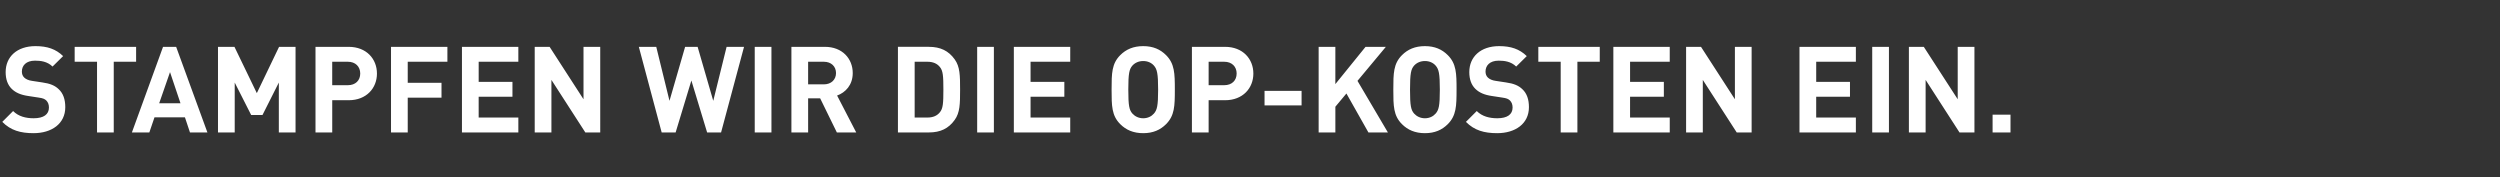<svg width="225.743" height="16" viewBox="0 0 225.743 16" xmlns="http://www.w3.org/2000/svg"><rect x="0" y="0" width="225.743" height="16" fill="#333333" stroke="none"/><path d="M5.895 9.68c0-.695-.184-1.249-.597-1.629-.336-.325-.77-.51-1.476-.608l-.923-.14c-.326-.044-.554-.153-.706-.294-.163-.152-.217-.347-.217-.554 0-.532.38-.977 1.183-.977.51 0 1.108.065 1.586.532l.955-.944c-.662-.64-1.433-.901-2.497-.901C1.53 4.165.51 5.13.51 6.51c0 .651.185 1.161.554 1.52.347.336.814.543 1.498.64l.923.141c.391.055.543.12.695.261.163.163.239.38.239.64 0 .62-.478.967-1.379.967-.706 0-1.368-.163-1.857-.652l-.977.978c.76.77 1.65 1.02 2.823 1.02 1.629 0 2.866-.847 2.866-2.345zm6.395-4.104V4.23H6.742v1.346h2.02v6.384h1.509V5.576zm6.439 6.384l-2.823-7.73h-1.184l-2.812 7.73h1.575l.466-1.368h2.747l.456 1.368zm-2.432-2.638h-1.922l.977-2.812zm10.39 2.638V4.23h-1.488l-2.008 4.18-2.02-4.18h-1.487v7.73h1.51V7.454l1.487 2.932h1.02l1.477-2.932v4.506zm7.35-5.32c0-1.314-.944-2.41-2.551-2.41h-2.997v7.73H30V9.05h1.487c1.607 0 2.551-1.096 2.551-2.41zm-1.509 0c0 .63-.434 1.053-1.118 1.053h-1.412V5.576h1.412c.684 0 1.118.434 1.118 1.064zm7.871-1.064V4.23h-5.092v7.73h1.51V8.822h3.05V7.476h-3.05v-1.9zm6.406 6.384v-1.346h-3.583V8.735h3.051V7.39h-3.05V5.576h3.582V4.23h-5.092v7.73zm7.394 0V4.23h-1.51v4.733L49.629 4.23h-1.346v7.73h1.509V7.215l3.062 4.745zm12.985-7.73H65.61l-1.205 4.875-1.412-4.875h-1.129l-1.411 4.875-1.195-4.875h-1.574l2.063 7.73h1.26l1.422-4.69 1.422 4.69h1.26zm2.475 7.73V4.23H68.15v7.73zm7.655 0l-1.727-3.333c.75-.272 1.412-.945 1.412-2.03 0-1.292-.934-2.367-2.508-2.367h-3.03v7.73h1.51V8.877h1.086l1.509 3.083zM75.49 6.597c0 .597-.435 1.02-1.097 1.02h-1.422V5.576h1.422c.662 0 1.097.423 1.097 1.02zm11.204 1.498c0-1.281-.01-2.074-.488-2.736-.554-.771-1.281-1.13-2.335-1.13h-2.79v7.731h2.79c1.054 0 1.781-.358 2.335-1.13.477-.661.488-1.454.488-2.735zm-1.509 0c0 1.216-.032 1.704-.315 2.041-.25.315-.619.478-1.129.478h-1.15V5.576h1.15c.51 0 .88.163 1.13.478.282.336.314.825.314 2.04zm4.56 3.865V4.23h-1.509v7.73zm6.894 0v-1.346h-3.582V8.735h3.05V7.39h-3.05V5.576h3.582V4.23h-5.092v7.73zm9.446-3.865c0-1.477-.022-2.345-.792-3.116-.522-.521-1.173-.814-2.063-.814-.89 0-1.553.293-2.074.814-.77.77-.782 1.64-.782 3.116 0 1.476.011 2.345.782 3.116.521.521 1.183.814 2.074.814.89 0 1.541-.293 2.063-.814.77-.771.792-1.64.792-3.116zm-1.509 0c0 1.476-.098 1.835-.38 2.16-.217.25-.554.424-.966.424-.413 0-.75-.174-.977-.424-.283-.325-.37-.684-.37-2.16 0-1.477.087-1.846.37-2.172.228-.25.564-.412.977-.412.412 0 .749.163.966.412.282.326.38.695.38 2.172zm8.599-1.455c0-1.314-.945-2.41-2.552-2.41h-2.996v7.73h1.509V9.05h1.487c1.607 0 2.552-1.096 2.552-2.41zm-1.51 0c0 .63-.434 1.053-1.118 1.053h-1.411V5.576h1.411c.684 0 1.119.434 1.119 1.064zm5.864 2.877V8.203h-3.344v1.314zm7.795 2.443l-2.747-4.658 2.562-3.072h-1.834l-2.726 3.365V4.23h-1.509v7.73h1.51V9.637l.998-1.195 1.987 3.518zm6.2-3.865c0-1.477-.022-2.345-.793-3.116-.521-.521-1.173-.814-2.063-.814-.89 0-1.553.293-2.074.814-.77.77-.781 1.64-.781 3.116 0 1.476.01 2.345.781 3.116.521.521 1.184.814 2.074.814.89 0 1.542-.293 2.063-.814.77-.771.792-1.64.792-3.116zm-1.51 0c0 1.476-.097 1.835-.38 2.16-.217.25-.553.424-.966.424-.413 0-.75-.174-.977-.424-.282-.325-.37-.684-.37-2.16 0-1.477.088-1.846.37-2.172.228-.25.564-.412.977-.412.413 0 .75.163.966.412.283.326.38.695.38 2.172zm8.045 1.585c0-.695-.184-1.249-.597-1.629-.336-.325-.77-.51-1.476-.608l-.923-.14c-.326-.044-.554-.153-.706-.294-.163-.152-.217-.347-.217-.554 0-.532.38-.977 1.183-.977.51 0 1.108.065 1.586.532l.955-.944c-.662-.64-1.433-.901-2.497-.901-1.672 0-2.693.966-2.693 2.345 0 .651.185 1.161.554 1.52.347.336.814.543 1.498.64l.923.141c.391.055.543.12.695.261.163.163.239.38.239.64 0 .62-.478.967-1.379.967-.706 0-1.368-.163-1.857-.652l-.977.978c.76.77 1.65 1.02 2.823 1.02 1.629 0 2.866-.847 2.866-2.345zm6.395-4.104V4.23h-5.548v1.346h2.02v6.384h1.509V5.576zm6.32 6.384v-1.346h-3.584V8.735h3.051V7.39h-3.05V5.576h3.582V4.23h-5.092v7.73zm7.393 0V4.23h-1.51v4.733l-3.061-4.733h-1.346v7.73h1.509V7.215l3.062 4.745zm9.413 0v-1.346h-3.583V8.735h3.051V7.39h-3.05V5.576h3.582V4.23h-5.092v7.73zm2.986 0V4.23h-1.51v7.73zm7.72 0V4.23h-1.51v4.733l-3.062-4.733h-1.346v7.73h1.51V7.215l3.06 4.745zm3.256 0v-1.607h-1.617v1.607z" fill="#fff"/></svg>